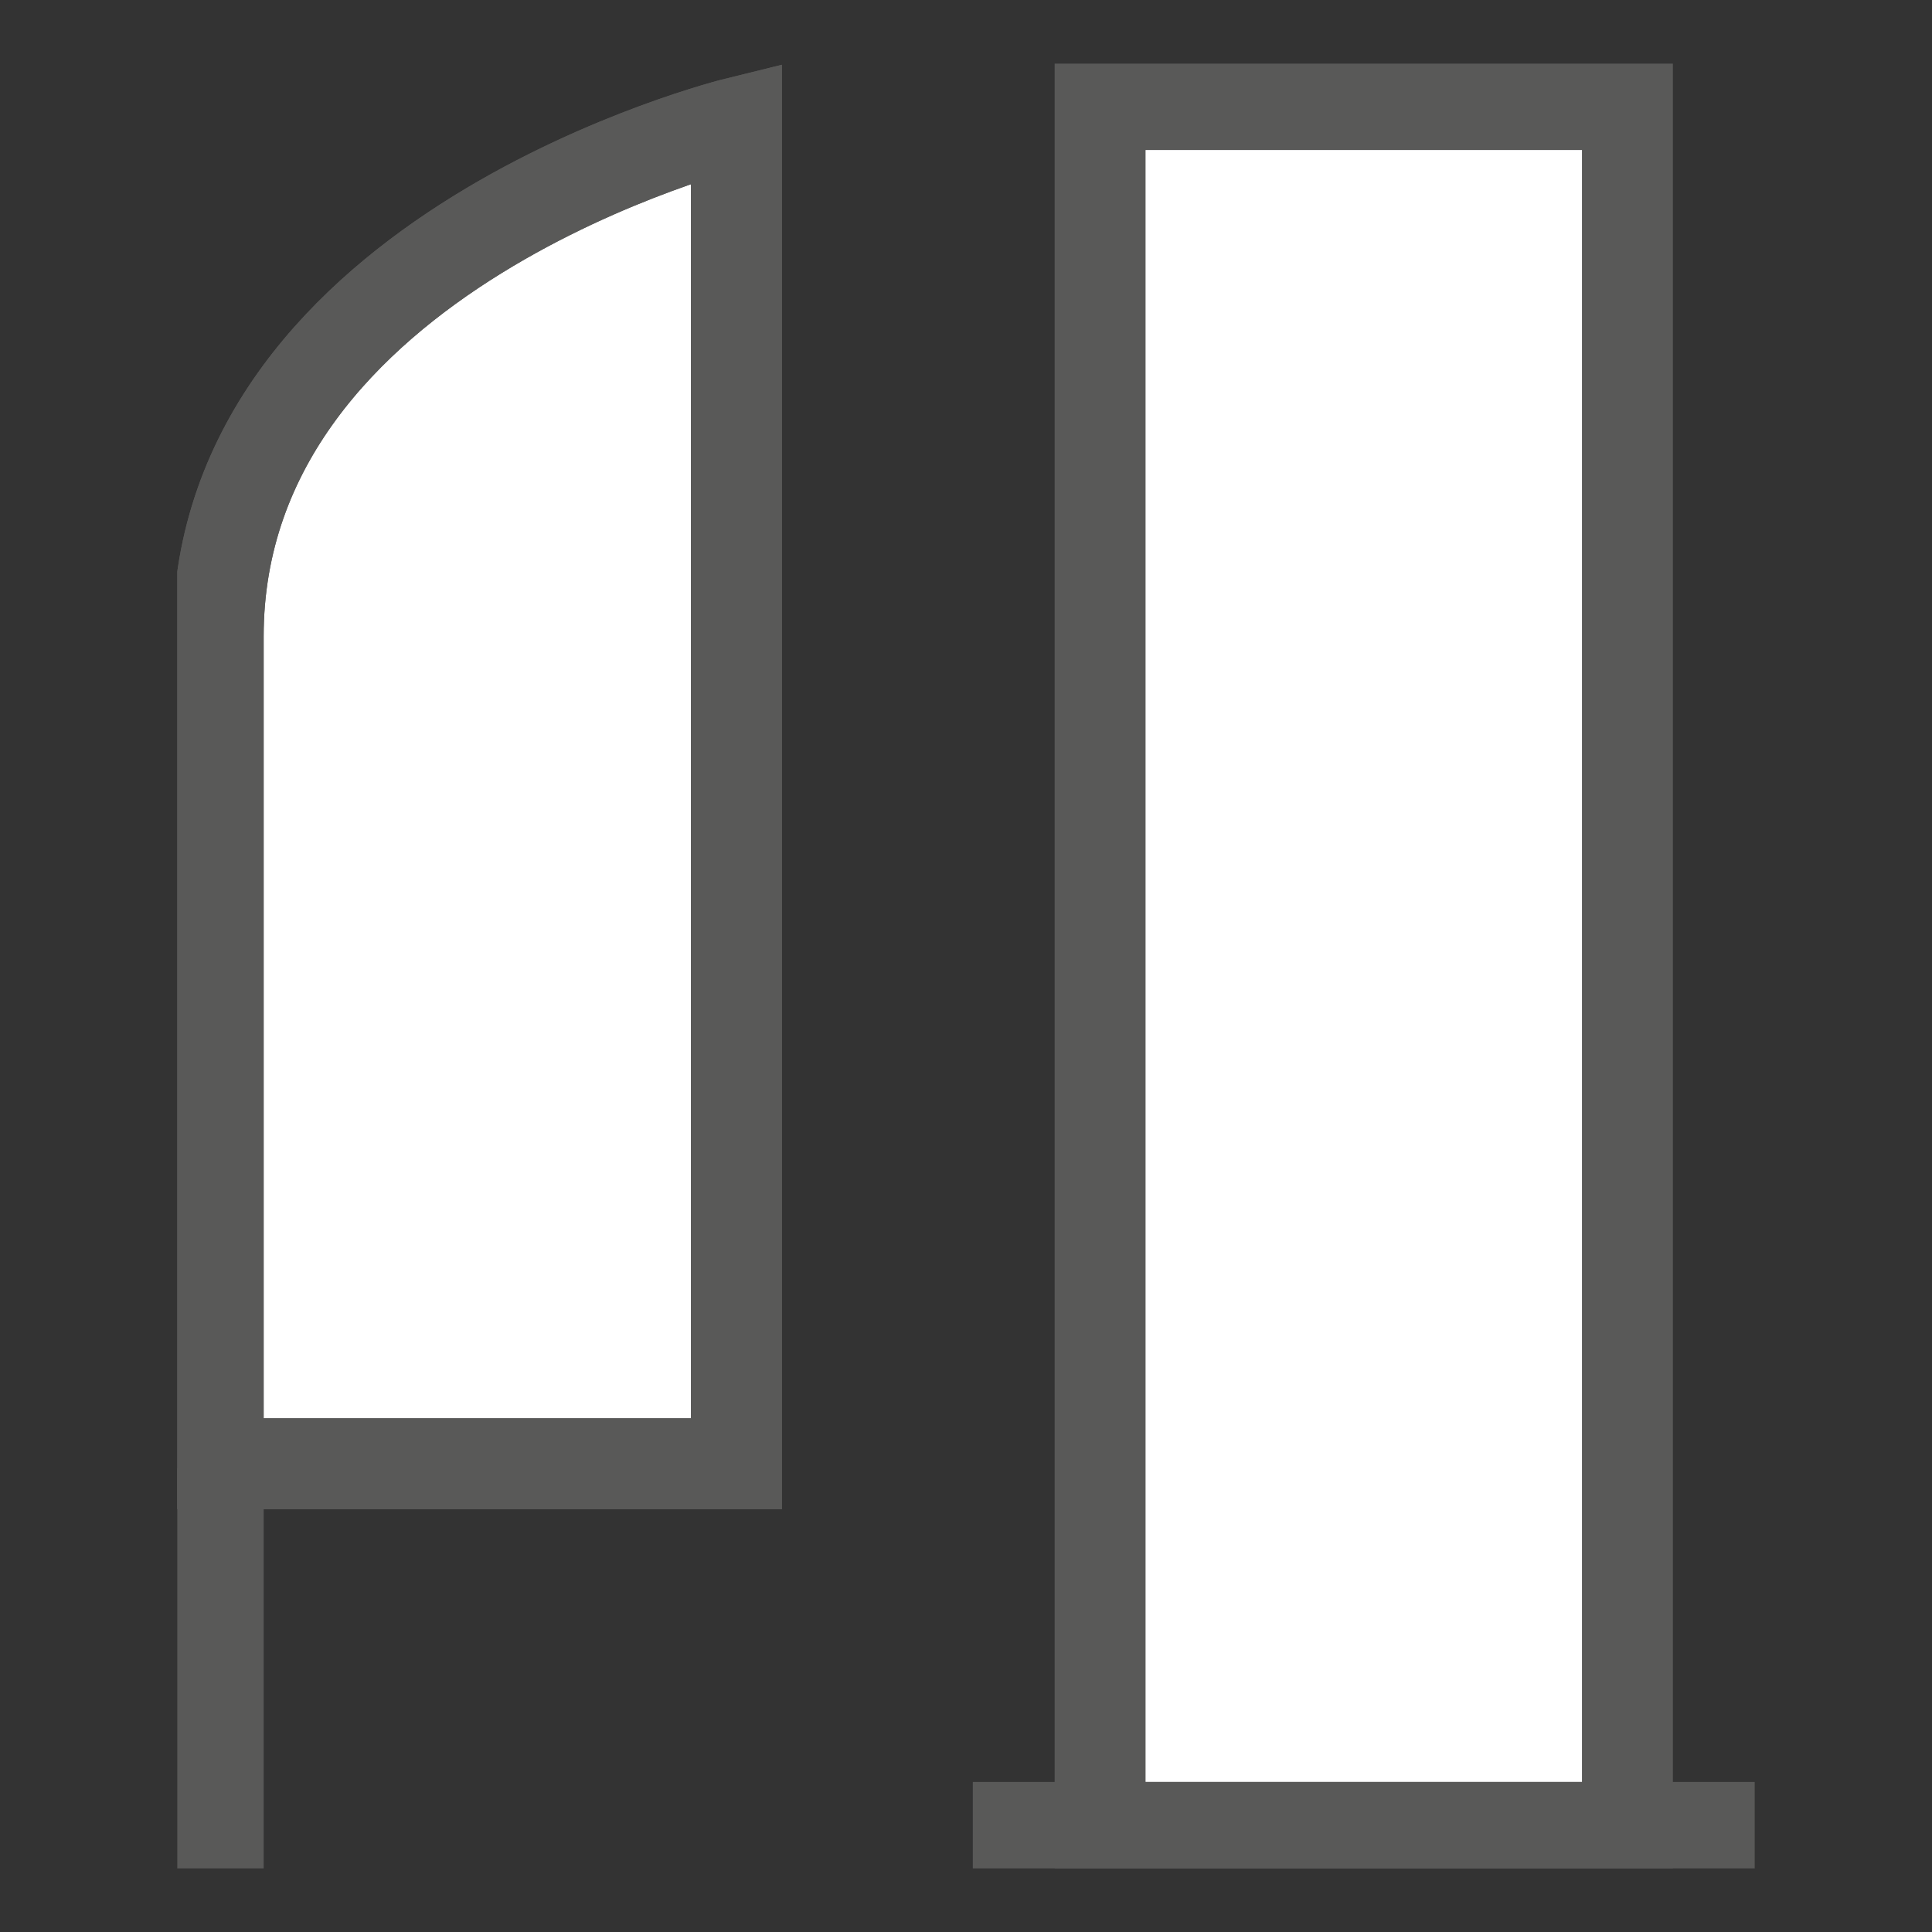 <?xml version="1.0" encoding="utf-8"?>
<!-- Generator: Adobe Illustrator 21.1.0, SVG Export Plug-In . SVG Version: 6.00 Build 0)  -->
<svg version="1.1" id="Ebene_1" xmlns="http://www.w3.org/2000/svg" xmlns:xlink="http://www.w3.org/1999/xlink" x="0px" y="0px"
	 viewBox="0 0 42.5 42.5" style="enable-background:new 0 0 42.5 42.5;" xml:space="preserve">
<rect x="0" y="0" width="42.5" height="42.5" fill="#333333" stroke="none"/>
<style type="text/css">
	.st0{clip-path:url(#SVGID_2_);fill:#FFFFFF;stroke:#595958;stroke-width:2;}
	.st1{clip-path:url(#SVGID_4_);fill:none;stroke:#595958;stroke-width:2;}
	.st2{clip-path:url(#SVGID_6_);fill:none;stroke:#595958;stroke-width:2;}
	.st3{fill:#FFFFFF;}
	.st4{clip-path:url(#SVGID_8_);fill:none;stroke:#595958;stroke-width:2;}
	.st5{clip-path:url(#SVGID_10_);fill:none;stroke:#595958;stroke-width:2;}
	.st6{fill:none;stroke:#595958;stroke-width:2;}
</style>
<g>
	<g>
		<defs>
			<rect id="SVGID_1_" x="3.9" y="1.4" width="34.7" height="39.7"/>
		</defs>
		<clipPath id="SVGID_2_">
			<use xlink:href="#SVGID_1_"  style="overflow:visible;"/>
		</clipPath>
		<path class="st0" d="M16.2,2.7c0,0-11.4,2.8-11.4,11.3v18.2h11.4V2.7z"/>
	</g>
	<g>
		<defs>
			<rect id="SVGID_3_" x="3.9" y="1.4" width="34.7" height="39.7"/>
		</defs>
		<clipPath id="SVGID_4_">
			<use xlink:href="#SVGID_3_"  style="overflow:visible;"/>
		</clipPath>
		<path class="st1" d="M16.2,2.7c0,0-11.4,2.8-11.4,11.3v18.2h11.4V2.7z"/>
	</g>
	<g>
		<defs>
			<rect id="SVGID_5_" x="3.9" y="1.4" width="34.7" height="39.7"/>
		</defs>
		<clipPath id="SVGID_6_">
			<use xlink:href="#SVGID_5_"  style="overflow:visible;"/>
		</clipPath>
		<line class="st2" x1="4.8" y1="32.3" x2="4.8" y2="41.1"/>
	</g>
</g>
<rect x="24.2" y="2.3" class="st3" width="11.6" height="38.1"/>
<g>
	<g>
		<defs>
			<rect id="SVGID_7_" x="3.9" y="1.4" width="34.7" height="39.7"/>
		</defs>
		<clipPath id="SVGID_8_">
			<use xlink:href="#SVGID_7_"  style="overflow:visible;"/>
		</clipPath>
		<rect x="24.2" y="2.3" class="st4" width="11.6" height="37.9"/>
	</g>
	<g>
		<defs>
			<rect id="SVGID_9_" x="3.9" y="1.4" width="34.7" height="39.7"/>
		</defs>
		<clipPath id="SVGID_10_">
			<use xlink:href="#SVGID_9_"  style="overflow:visible;"/>
		</clipPath>
		<line class="st5" x1="21.4" y1="40.2" x2="38.6" y2="40.2"/>
	</g>
</g>
<line class="st6" x1="76.2" y1="16.8" x2="76.2" y2="16.8"/>
</svg>

